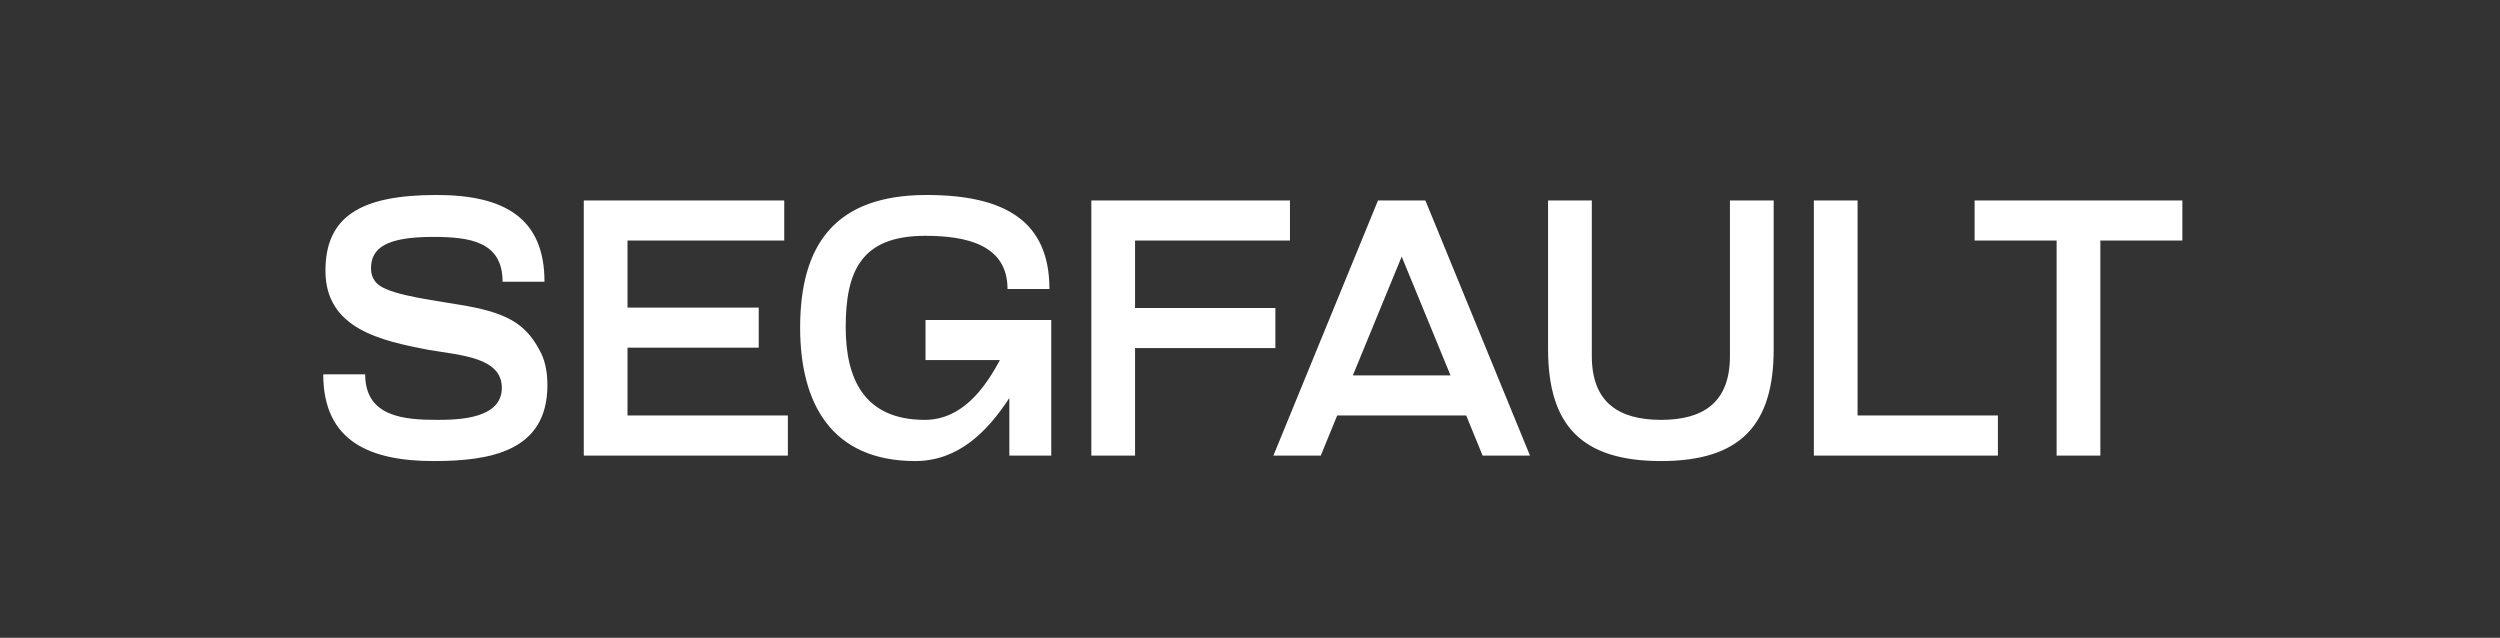 <svg width="878" height="224" viewBox="0 0 878 224" fill="none" xmlns="http://www.w3.org/2000/svg">
<rect x="0" y="0" width="878" height="224" fill="#333333" stroke="none"/>
<path d="M150.52 122.88C134.008 119.68 114.296 115.584 114.296 95.104C114.296 76.16 126.456 68.48 153.336 68.48C176.888 68.48 191.224 76.416 191.224 98.944H176.504C176.504 84.864 165.112 83.2 152.056 83.2C135.8 83.2 130.296 87.04 130.296 94.208C130.296 96.128 130.808 97.664 131.96 99.072C135.032 103.04 147.96 104.832 160.504 106.88C177.784 109.568 184.44 113.536 189.432 122.88C191.352 126.208 192.248 130.304 192.248 135.296C192.248 158.592 172.024 161.92 152.312 161.92C130.296 161.92 113.528 155.264 113.528 131.456H128.248C128.248 146.56 142.2 147.456 153.72 147.456C161.528 147.456 176.248 146.944 176.248 136.192C176.248 125.568 162.04 124.8 150.52 122.88ZM205.023 70.4H275.423V84.48H220.383V108.032H266.463V122.112H220.383V145.92H276.703V160H205.023V70.4ZM354.482 139.776C346.802 151.552 336.562 161.92 321.458 161.92C292.018 161.92 281.01 141.696 281.01 115.072C281.01 85.76 293.426 68.48 325.426 68.48C352.946 68.48 368.562 77.696 368.562 101.504H353.842C353.842 85.76 338.994 82.816 324.914 82.816C302.258 82.816 297.01 95.488 297.01 114.944C297.01 133.248 303.666 147.456 324.786 147.456C337.586 147.456 345.65 136.832 351.154 126.464H325.042V112.384H369.202V160H354.482V139.776ZM383.273 70.4H453.033V84.48H398.633V108.16H447.913V122.24H398.633V160H383.273V70.4ZM447.218 160L483.954 70.4H500.594L537.33 160H520.69L514.93 145.92H469.618L463.858 160H447.218ZM475.122 131.84H509.426L492.274 90.112L475.122 131.84ZM607.555 70.4H622.915V122.624C622.915 149.248 611.267 161.92 583.363 161.92C555.458 161.92 543.683 149.376 543.683 122.624V70.4H559.043V125.056C559.043 141.44 568.643 147.456 583.363 147.456C598.083 147.456 607.555 141.44 607.555 125.056V70.4ZM637.023 70.4H652.383V145.92H701.663V160H637.023V70.4ZM766.443 84.48H737.643V160H722.283V84.48H693.483V70.4H766.443V84.48Z" fill="white"/>
</svg>
